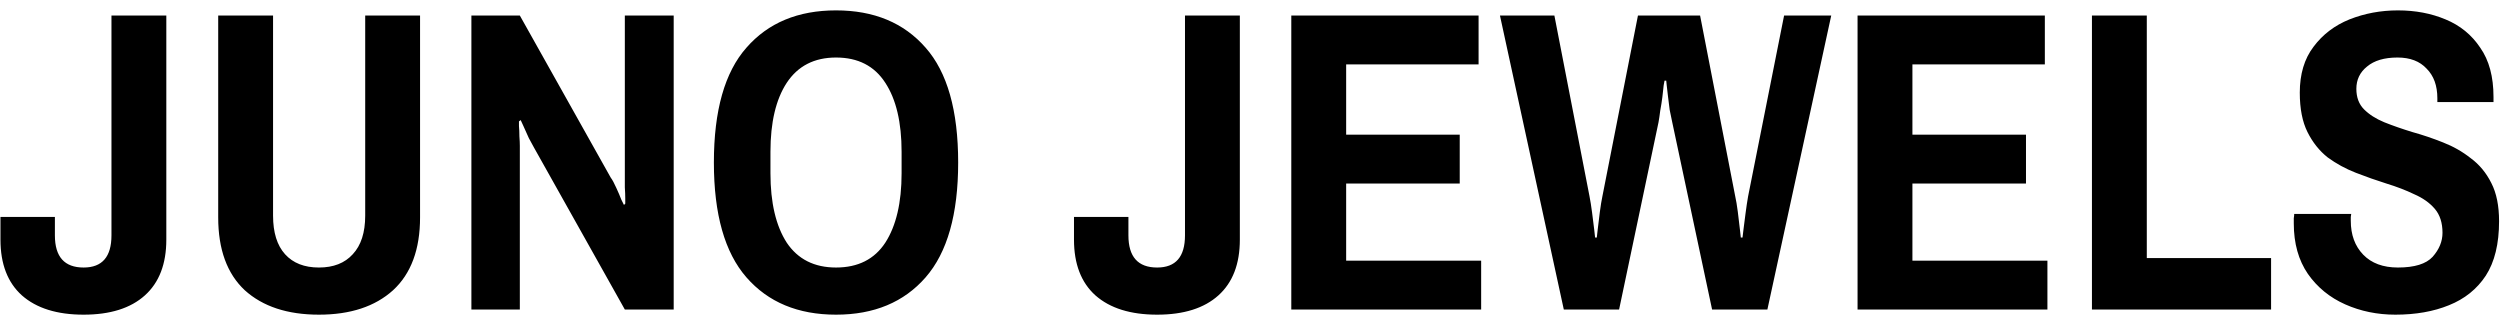 <svg xmlns="http://www.w3.org/2000/svg" fill="none" viewBox="0 0 210 27" height="27" width="210">
<path fill="black" d="M7.023 26.432C4.791 26.432 3.063 25.892 1.839 24.812C0.639 23.732 0.039 22.172 0.039 20.132V18.224H4.611V19.772C4.611 21.572 5.415 22.472 7.023 22.472C8.583 22.472 9.363 21.572 9.363 19.772V1.304H13.971V20.132C13.971 22.172 13.371 23.732 12.171 24.812C10.971 25.892 9.255 26.432 7.023 26.432ZM26.789 26.432C24.149 26.432 22.073 25.748 20.561 24.38C19.073 22.988 18.329 20.948 18.329 18.26V1.304H22.937V18.116C22.937 19.532 23.273 20.612 23.945 21.356C24.617 22.1 25.565 22.472 26.789 22.472C28.013 22.472 28.961 22.1 29.633 21.356C30.329 20.612 30.677 19.532 30.677 18.116V1.304H35.285V18.26C35.285 20.948 34.529 22.988 33.017 24.38C31.505 25.748 29.429 26.432 26.789 26.432ZM39.597 26V1.304H43.666L51.297 14.912C51.441 15.104 51.597 15.392 51.766 15.776C51.934 16.136 52.078 16.472 52.197 16.784C52.342 17.072 52.413 17.216 52.413 17.216L52.522 17.108C52.522 17.108 52.522 16.964 52.522 16.676C52.522 16.388 52.51 16.076 52.486 15.74C52.486 15.404 52.486 15.176 52.486 15.056V1.304H56.59V26H52.486L44.853 12.392C44.758 12.224 44.614 11.96 44.422 11.6C44.254 11.216 44.097 10.868 43.953 10.556C43.809 10.244 43.737 10.088 43.737 10.088L43.593 10.196C43.593 10.196 43.593 10.328 43.593 10.592C43.617 10.832 43.63 11.12 43.63 11.456C43.654 11.768 43.666 12.032 43.666 12.248V26H39.597ZM70.226 26.432C67.034 26.432 64.526 25.388 62.702 23.3C60.878 21.212 59.966 17.996 59.966 13.652C59.966 9.284 60.878 6.068 62.702 4.004C64.526 1.916 67.034 0.872 70.226 0.872C73.418 0.872 75.926 1.916 77.75 4.004C79.574 6.068 80.486 9.284 80.486 13.652C80.486 17.996 79.574 21.212 77.75 23.3C75.926 25.388 73.418 26.432 70.226 26.432ZM70.226 22.472C72.074 22.472 73.454 21.776 74.366 20.384C75.278 18.968 75.734 17.024 75.734 14.552V12.752C75.734 10.28 75.278 8.348 74.366 6.956C73.454 5.54 72.074 4.832 70.226 4.832C68.402 4.832 67.022 5.54 66.086 6.956C65.174 8.348 64.718 10.28 64.718 12.752V14.552C64.718 17.024 65.174 18.968 66.086 20.384C67.022 21.776 68.402 22.472 70.226 22.472ZM97.199 26.432C94.967 26.432 93.239 25.892 92.015 24.812C90.815 23.732 90.215 22.172 90.215 20.132V18.224H94.787V19.772C94.787 21.572 95.591 22.472 97.199 22.472C98.759 22.472 99.539 21.572 99.539 19.772V1.304H104.147V20.132C104.147 22.172 103.547 23.732 102.347 24.812C101.147 25.892 99.431 26.432 97.199 26.432ZM108.469 26V1.304H124.201V5.408H113.077V11.312H122.617V15.416H113.077V21.896H124.417V26H108.469ZM131.36 26L125.996 1.304H130.568L133.52 16.496C133.592 16.856 133.664 17.312 133.736 17.864C133.808 18.392 133.868 18.872 133.916 19.304C133.964 19.736 133.988 19.952 133.988 19.952H134.132C134.132 19.952 134.156 19.736 134.204 19.304C134.252 18.872 134.312 18.38 134.384 17.828C134.456 17.276 134.528 16.832 134.6 16.496L137.588 1.304H142.808L145.76 16.496C145.832 16.808 145.904 17.24 145.976 17.792C146.048 18.344 146.108 18.848 146.156 19.304C146.204 19.736 146.228 19.952 146.228 19.952H146.372C146.372 19.952 146.396 19.748 146.444 19.34C146.492 18.932 146.552 18.464 146.624 17.936C146.696 17.384 146.768 16.904 146.84 16.496L149.864 1.304H153.824L148.46 26H143.816L140.468 10.268C140.396 9.956 140.324 9.608 140.252 9.224C140.204 8.816 140.156 8.432 140.108 8.072C140.06 7.688 140.024 7.376 140 7.136C139.976 6.896 139.964 6.776 139.964 6.776H139.82C139.82 6.776 139.796 6.908 139.748 7.172C139.724 7.436 139.688 7.76 139.64 8.144C139.592 8.528 139.532 8.912 139.46 9.296C139.412 9.68 139.364 10.004 139.316 10.268L136.004 26H131.36ZM156.035 26V1.304H171.767V5.408H160.643V11.312H170.183V15.416H160.643V21.896H171.983V26H156.035ZM175.723 26V1.304H180.331V21.68H190.771V26H175.723ZM201.21 26.432C199.698 26.432 198.294 26.144 196.998 25.568C195.702 24.992 194.658 24.14 193.866 23.012C193.074 21.86 192.678 20.444 192.678 18.764C192.678 18.62 192.678 18.476 192.678 18.332C192.702 18.188 192.714 18.068 192.714 17.972H197.502C197.502 17.996 197.49 18.08 197.466 18.224C197.466 18.344 197.466 18.452 197.466 18.548C197.466 19.724 197.814 20.672 198.51 21.392C199.206 22.112 200.178 22.472 201.426 22.472C202.818 22.472 203.79 22.172 204.342 21.572C204.894 20.948 205.17 20.276 205.17 19.556C205.17 18.716 204.954 18.044 204.522 17.54C204.09 17.036 203.514 16.628 202.794 16.316C202.098 15.98 201.318 15.68 200.454 15.416C199.614 15.152 198.762 14.852 197.898 14.516C197.034 14.18 196.242 13.748 195.522 13.22C194.826 12.668 194.262 11.96 193.83 11.096C193.398 10.232 193.182 9.128 193.182 7.784C193.182 6.224 193.566 4.94 194.334 3.932C195.102 2.9 196.11 2.132 197.358 1.628C198.63 1.124 199.986 0.872 201.426 0.872C202.89 0.872 204.222 1.124 205.422 1.628C206.646 2.132 207.618 2.924 208.338 4.004C209.082 5.06 209.454 6.44 209.454 8.144V8.576H204.738V8.252C204.738 7.196 204.438 6.368 203.838 5.768C203.262 5.144 202.446 4.832 201.39 4.832C200.286 4.832 199.434 5.084 198.834 5.588C198.234 6.068 197.934 6.692 197.934 7.46C197.934 8.18 198.15 8.756 198.582 9.188C199.014 9.62 199.578 9.98 200.274 10.268C200.994 10.556 201.786 10.832 202.65 11.096C203.514 11.336 204.366 11.624 205.206 11.96C206.07 12.296 206.85 12.74 207.546 13.292C208.266 13.82 208.842 14.516 209.274 15.38C209.706 16.22 209.922 17.288 209.922 18.584C209.922 20.48 209.55 22.004 208.806 23.156C208.062 24.284 207.03 25.112 205.71 25.64C204.414 26.168 202.914 26.432 201.21 26.432Z"></path>
</svg>
